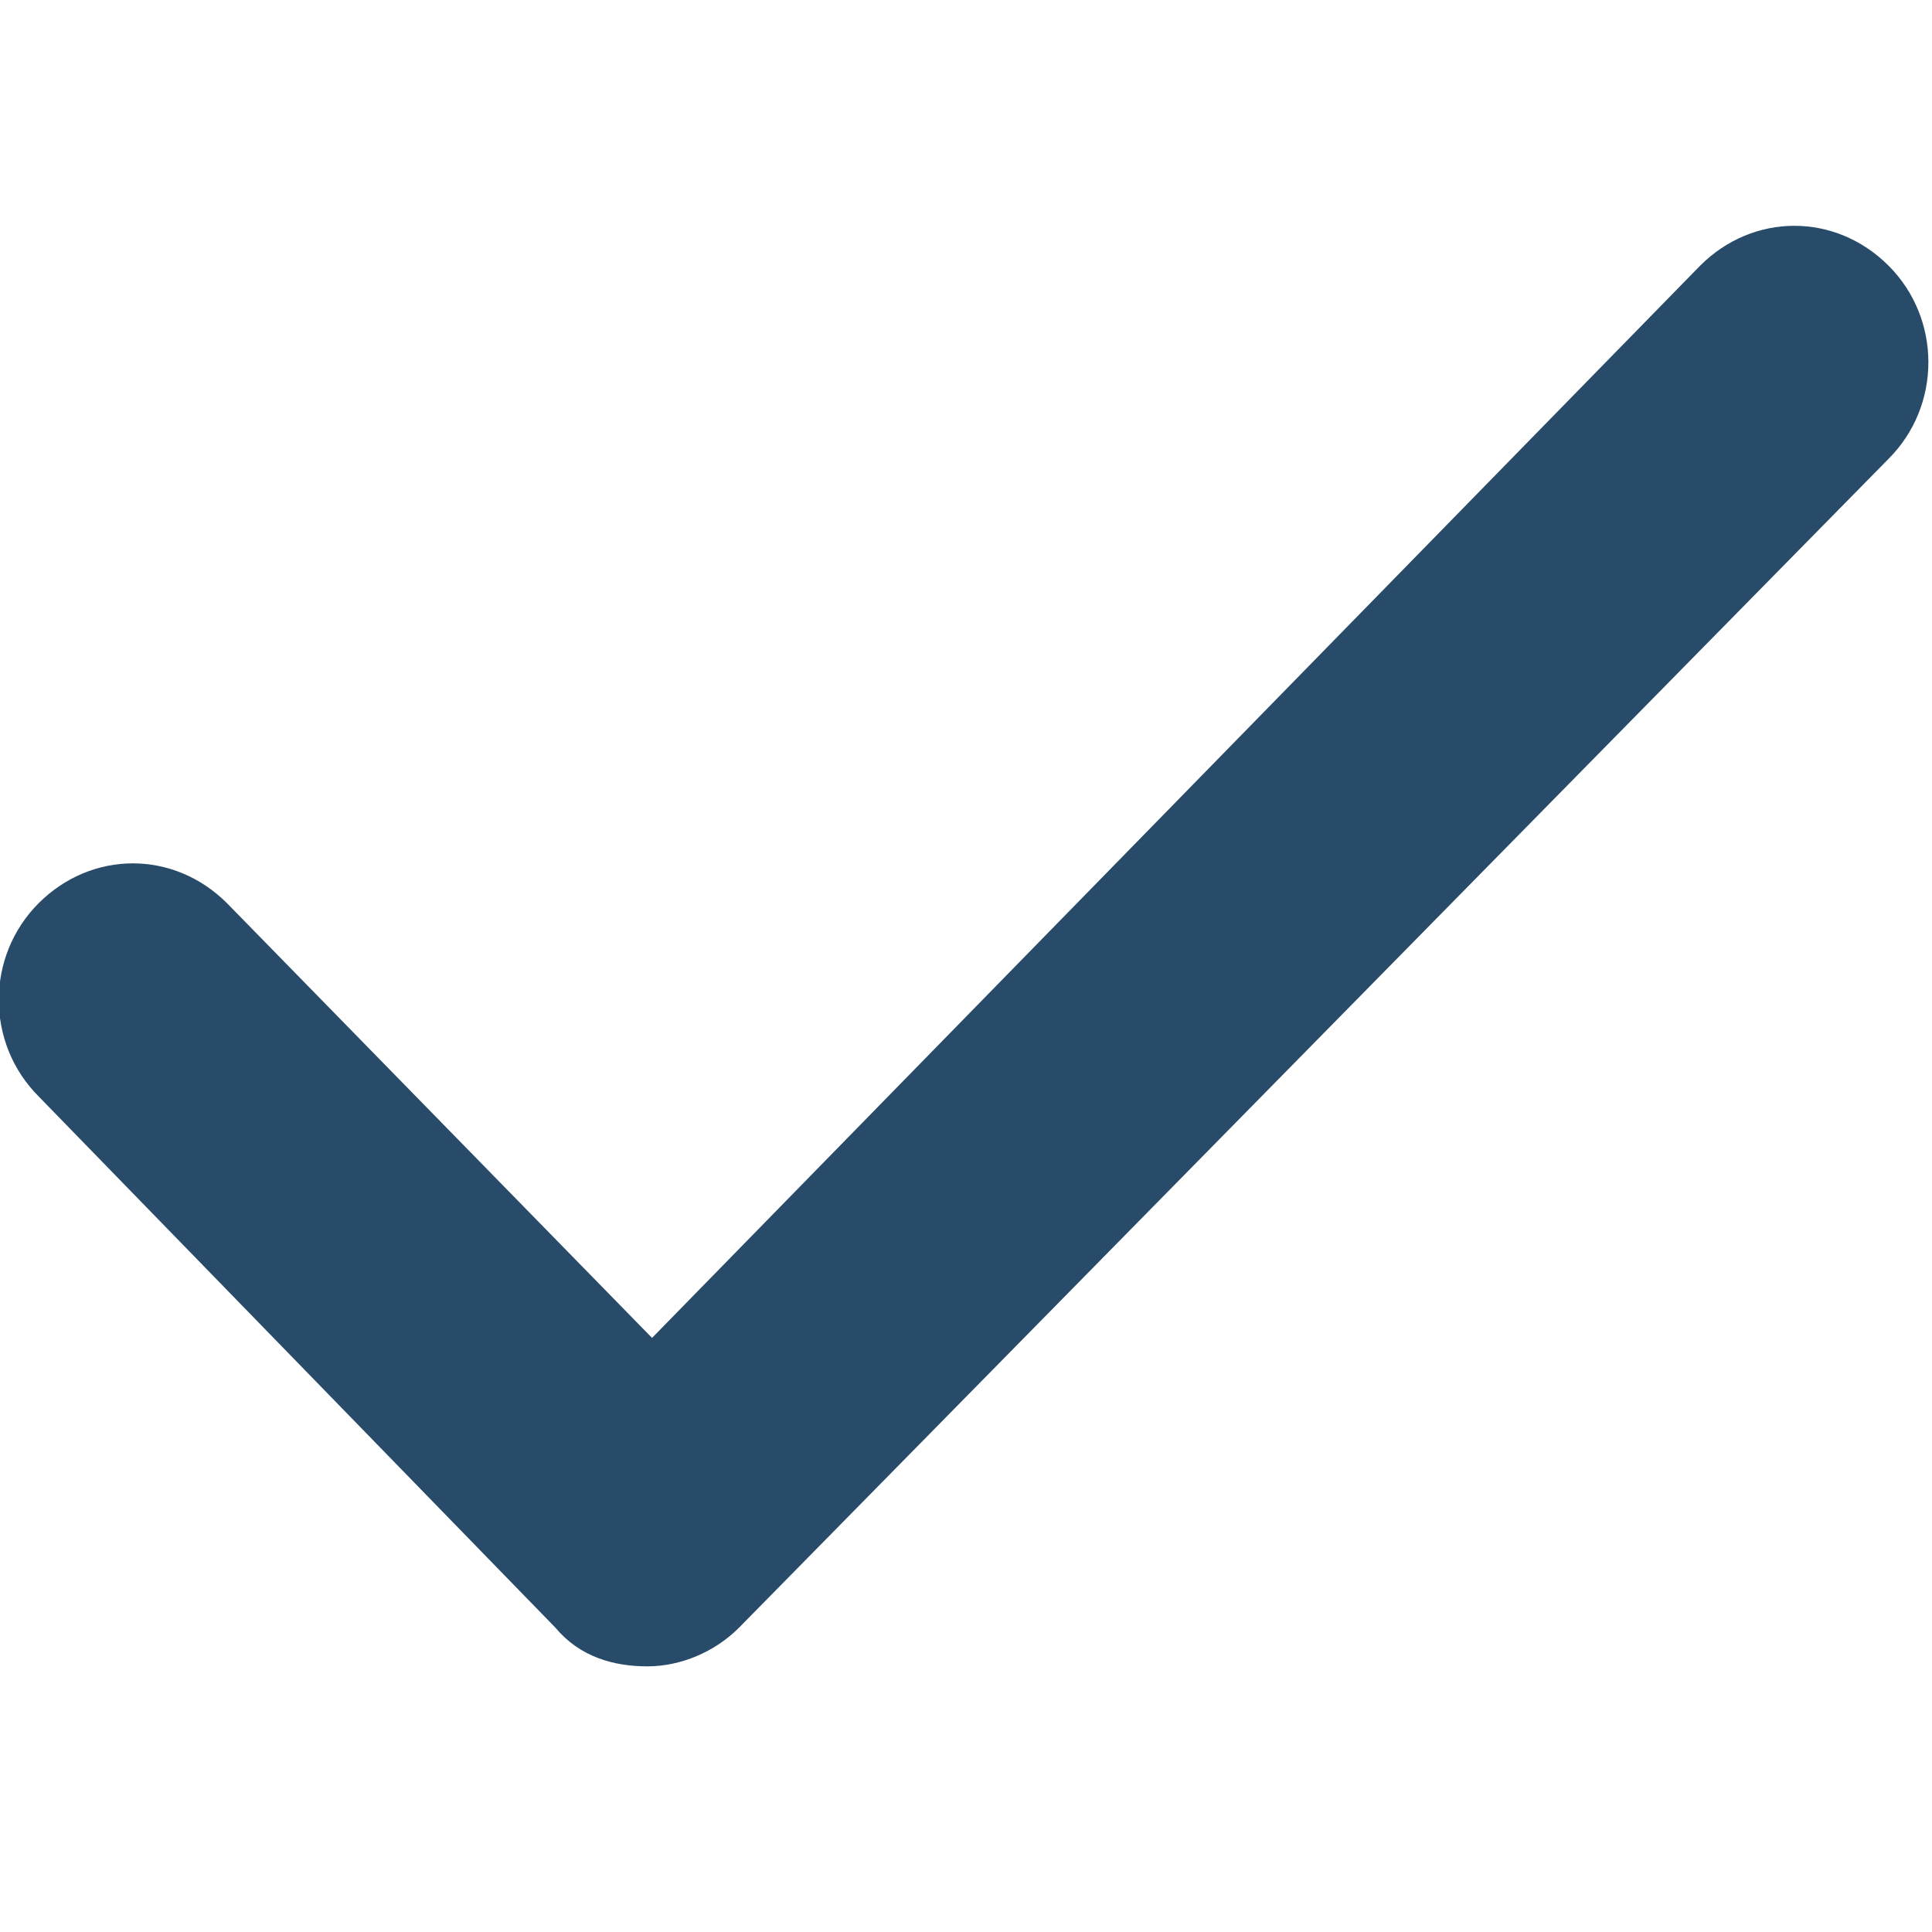 <?xml version="1.0" encoding="UTF-8"?>
<svg id="Lager_1" xmlns="http://www.w3.org/2000/svg" version="1.1" viewBox="0 0 40 40">
  <!-- Generator: Adobe Illustrator 29.0.1, SVG Export Plug-In . SVG Version: 2.1.0 Build 192)  -->
  <defs>
    <style>
      .st0 {
        fill: #284b69;
        fill-rule: evenodd;
      }
    </style>
  </defs>
  <path id="Checkbox" class="st0" d="M35.2,5.5L13.5,27.7l-8.8-9c-1.1-1.1-2.8-1.1-3.9,0-1.1,1.1-1.1,2.9,0,4l10.7,11c.5.6,1.2.8,1.9.8s1.4-.3,1.9-.8h0l23.8-24.2c1.1-1.1,1.1-2.9,0-4s-2.8-1.1-3.9,0Z"/>
</svg>